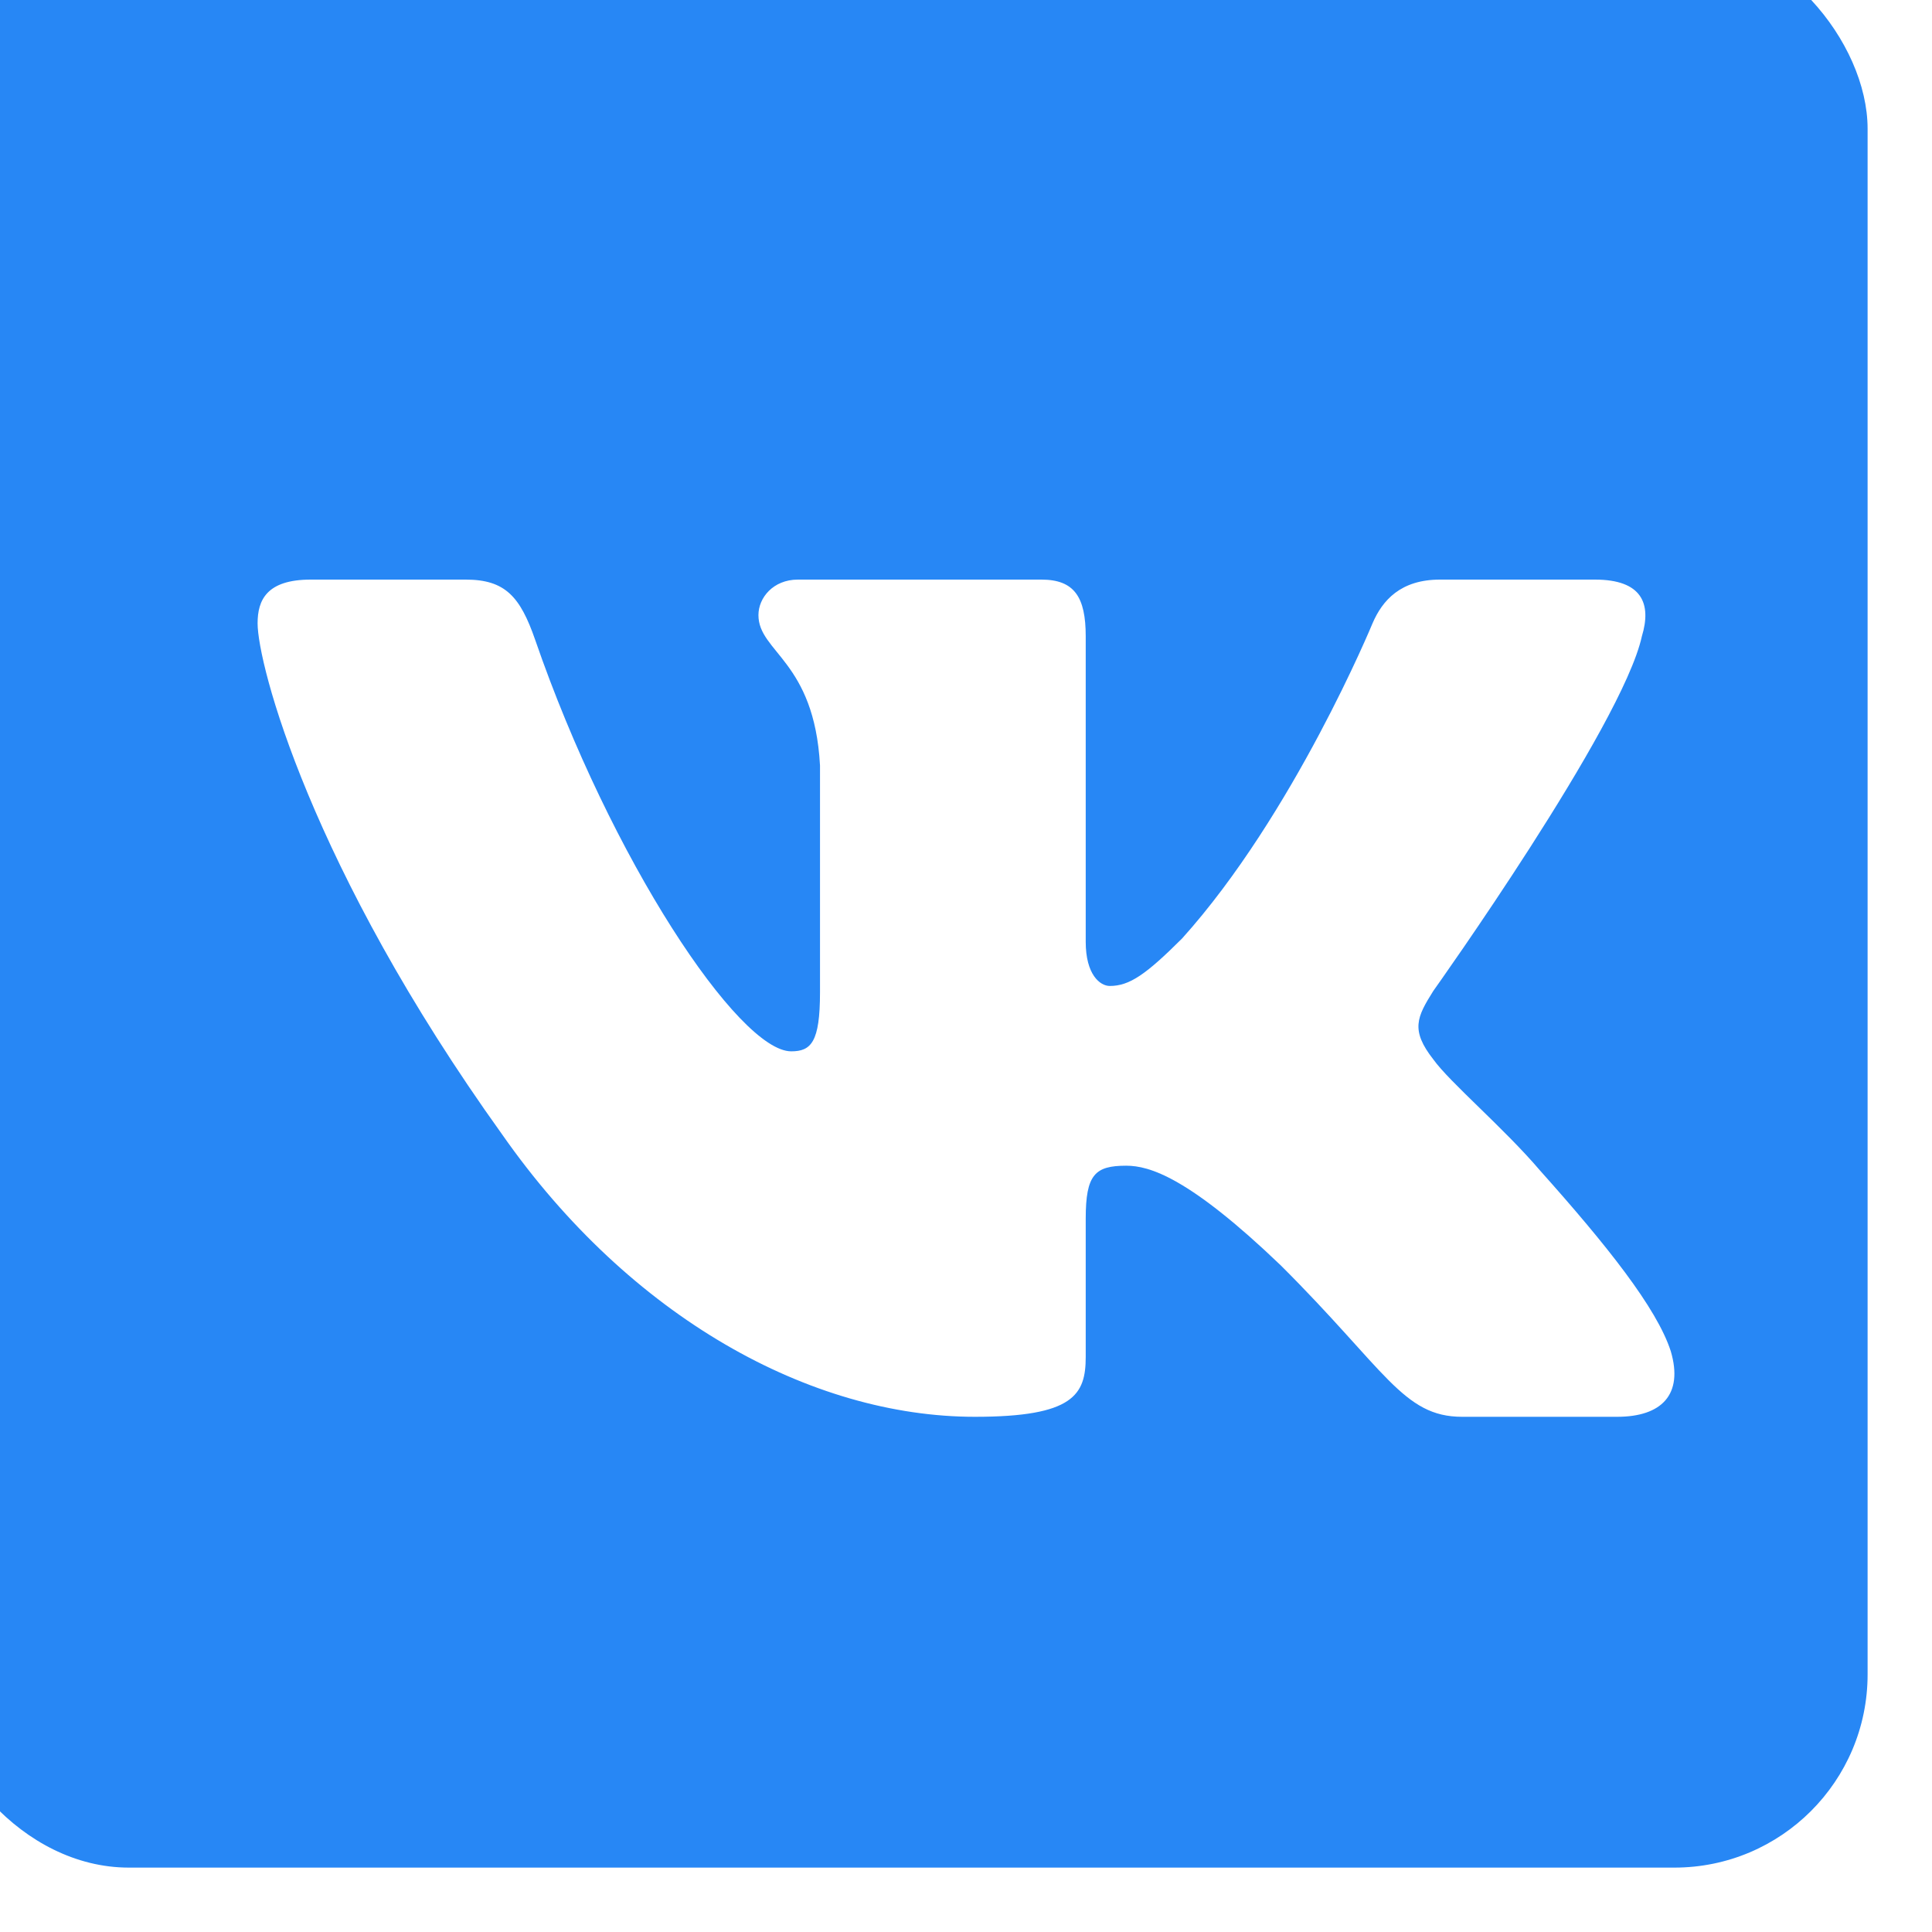 <?xml version="1.0" encoding="UTF-8"?> <svg xmlns="http://www.w3.org/2000/svg" width="30" height="30" viewBox="0 0 30 30" fill="none"> <g filter="url(#filter0_i_628_84)"> <rect width="30" height="30" rx="3" fill="#2787F5"></rect> </g> <path fill-rule="evenodd" clip-rule="evenodd" d="M7.232 9H4.825C4.138 9 4 9.322 4 9.678C4 10.312 4.815 13.458 7.799 17.618C9.787 20.46 12.59 22 15.139 22C16.67 22 16.859 21.657 16.859 21.07V18.922C16.859 18.237 17.004 18.101 17.488 18.101C17.846 18.101 18.457 18.278 19.886 19.647C21.518 21.272 21.786 22 22.704 22H25.111C25.799 22 26.143 21.657 25.944 20.982C25.727 20.31 24.948 19.333 23.914 18.176C23.353 17.517 22.512 16.807 22.257 16.451C21.899 15.994 22.002 15.792 22.257 15.386C22.257 15.386 25.189 11.276 25.495 9.88C25.649 9.373 25.495 9 24.767 9H22.36C21.749 9 21.466 9.322 21.313 9.678C21.313 9.678 20.089 12.646 18.355 14.573C17.794 15.132 17.539 15.31 17.233 15.31C17.08 15.31 16.859 15.132 16.859 14.625V9.88C16.859 9.271 16.682 9 16.171 9H12.389C12.007 9 11.777 9.282 11.777 9.551C11.777 10.128 12.644 10.261 12.733 11.885V15.411C12.733 16.185 12.593 16.325 12.286 16.325C11.471 16.325 9.486 13.343 8.309 9.932C8.078 9.268 7.847 9 7.232 9Z" fill="white"></path> <defs> <filter id="filter0_i_628_84" x="-1" y="-1" width="31" height="31" filterUnits="userSpaceOnUse" color-interpolation-filters="sRGB"> <feFlood flood-opacity="0" result="BackgroundImageFix"></feFlood> <feBlend mode="normal" in="SourceGraphic" in2="BackgroundImageFix" result="shape"></feBlend> <feColorMatrix in="SourceAlpha" type="matrix" values="0 0 0 0 0 0 0 0 0 0 0 0 0 0 0 0 0 0 127 0" result="hardAlpha"></feColorMatrix> <feOffset dx="-1" dy="-1"></feOffset> <feGaussianBlur stdDeviation="2"></feGaussianBlur> <feComposite in2="hardAlpha" operator="arithmetic" k2="-1" k3="1"></feComposite> <feColorMatrix type="matrix" values="0 0 0 0 0.346 0 0 0 0 0.24 0 0 0 0 0.244 0 0 0 0.5 0"></feColorMatrix> <feBlend mode="normal" in2="shape" result="effect1_innerShadow_628_84"></feBlend> </filter> </defs> </svg> 